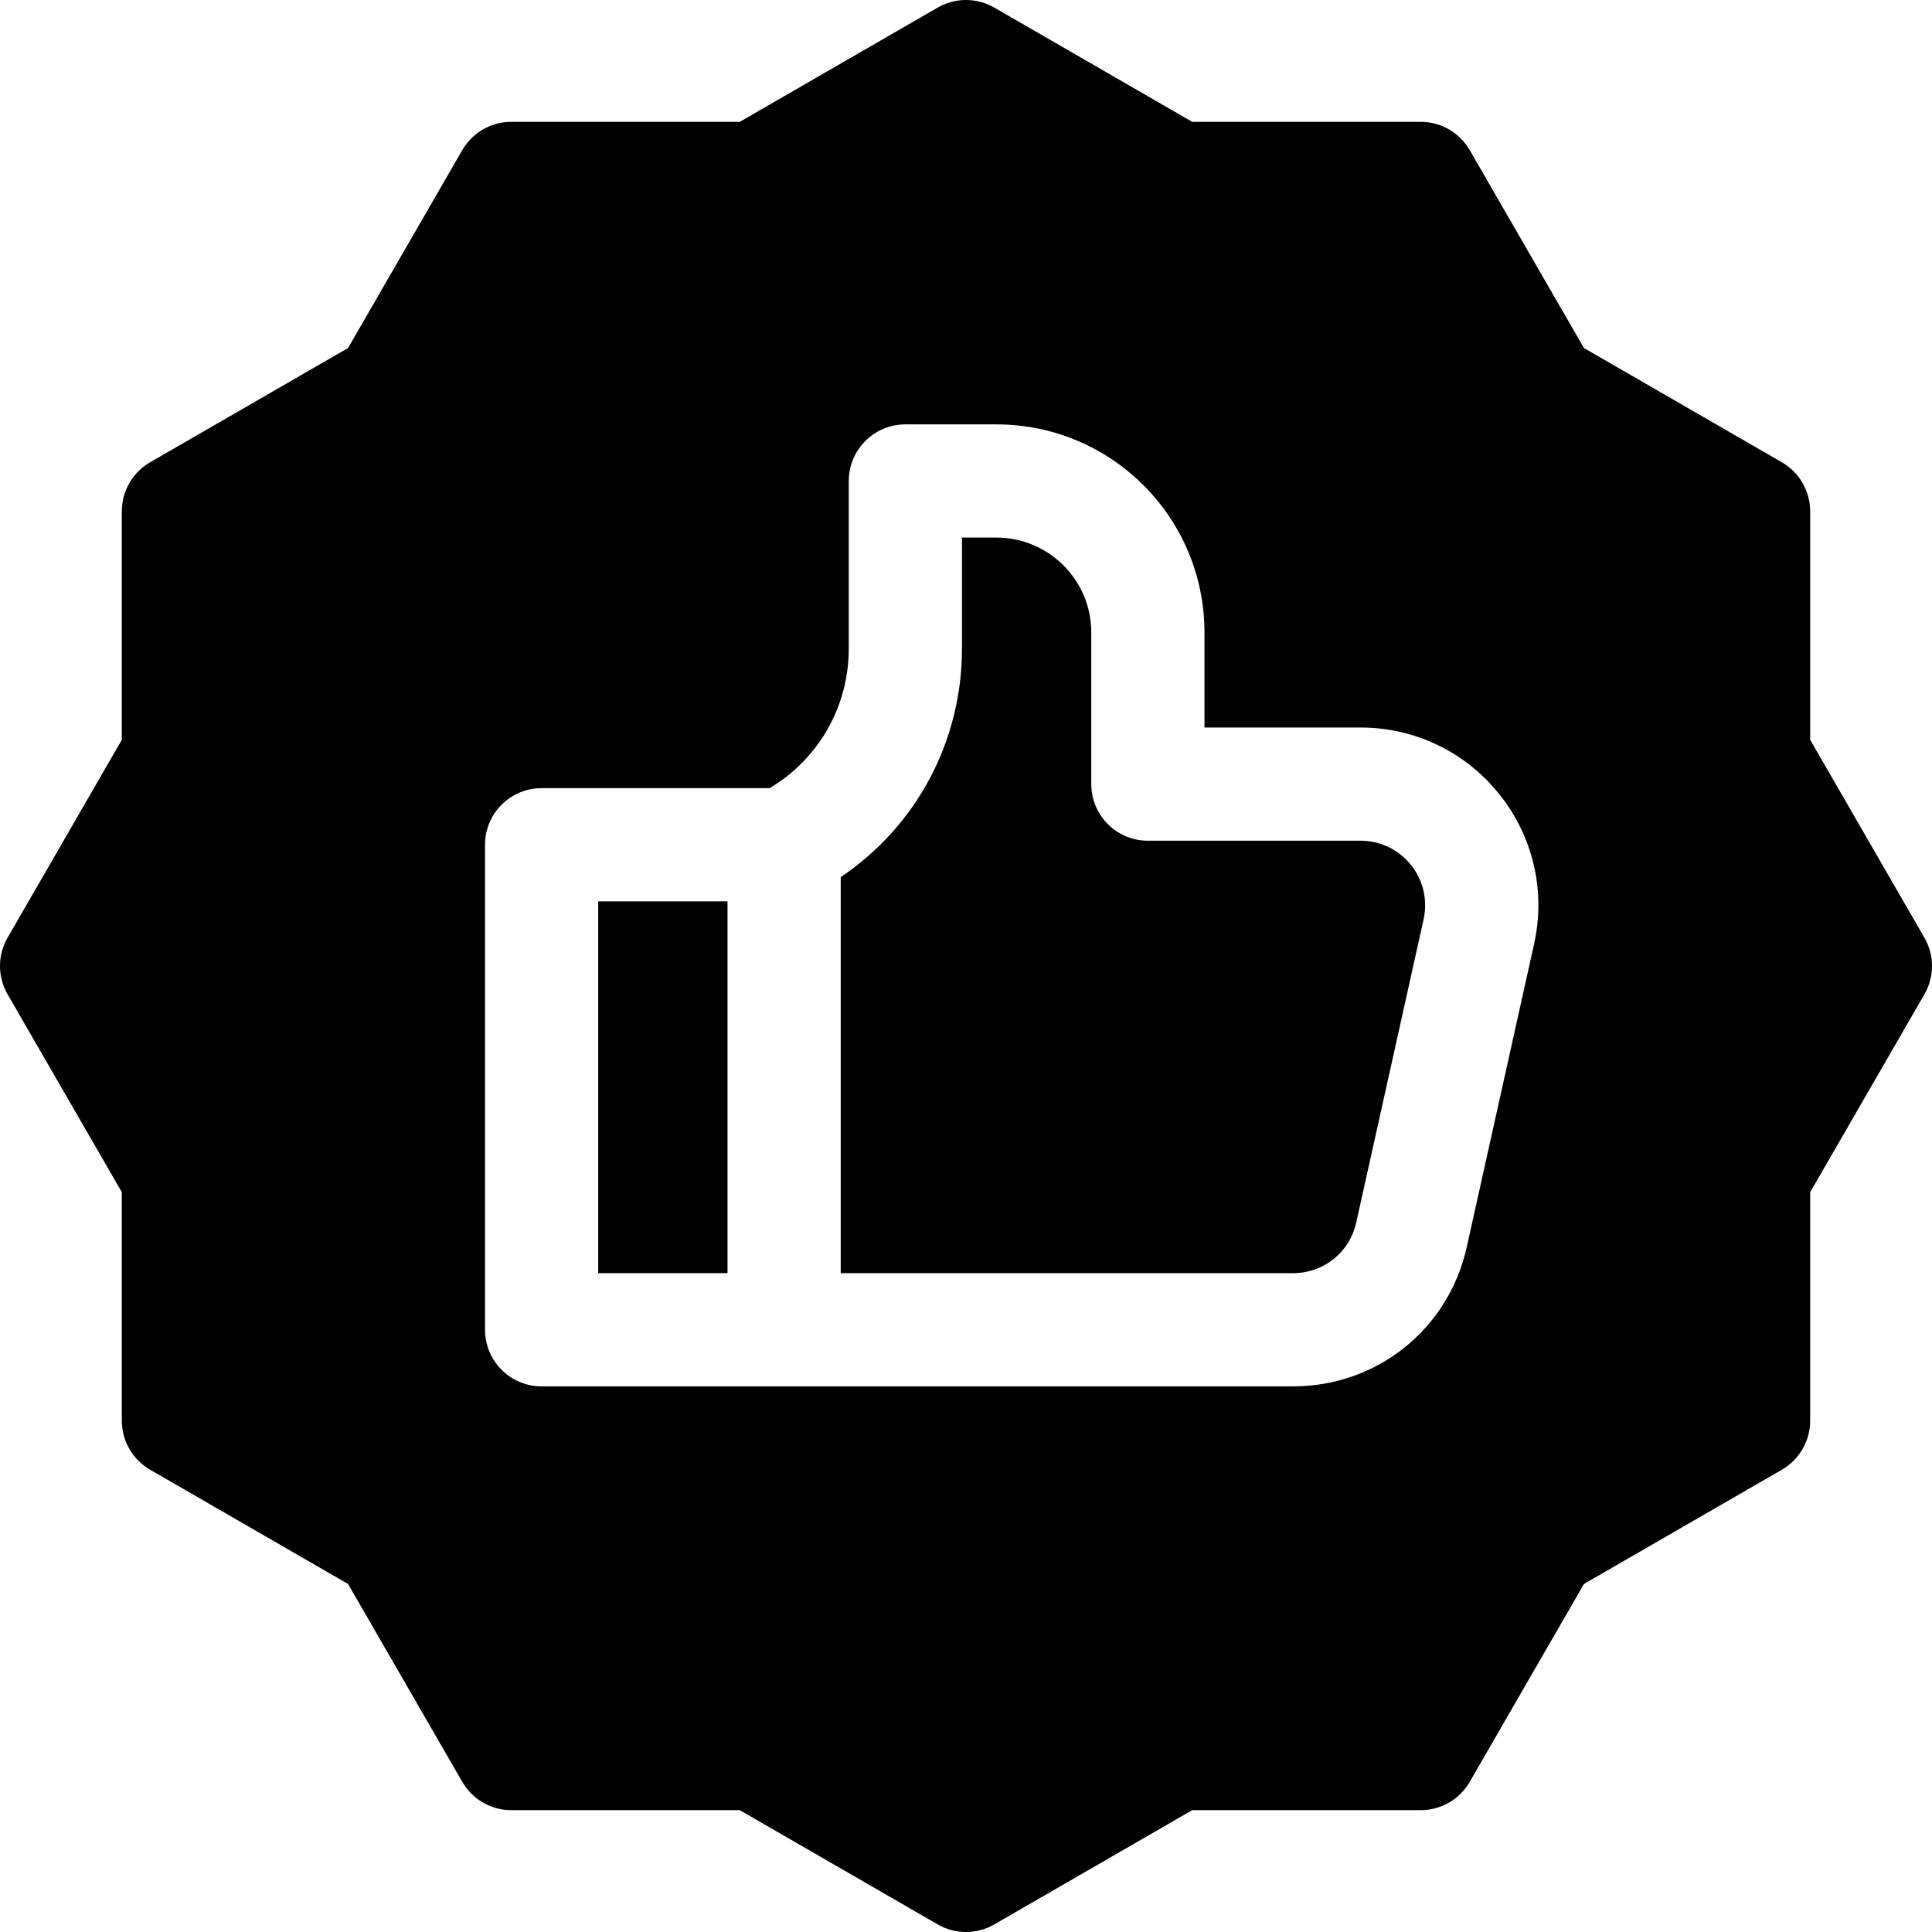 <svg id="Capa_1" enable-background="new 0 0 512 512" height="512" viewBox="0 0 512 512" width="512" xmlns="http://www.w3.org/2000/svg"><path d="m509.991 248.501-30.277-52.448v-60.553c0-5.359-2.859-10.312-7.501-12.991l-52.446-30.276-30.275-52.446c-2.68-4.641-7.632-7.5-12.991-7.5h-60.554l-52.448-30.278c-4.64-2.678-10.357-2.679-14.999 0l-52.447 30.277h-60.553c-5.359 0-10.312 2.859-12.991 7.501l-30.275 52.446-52.447 30.276c-4.642 2.679-7.501 7.631-7.501 12.991v60.553l-30.277 52.448c-2.679 4.641-2.679 10.357 0 14.998l30.276 52.448v60.553c0 5.359 2.859 10.312 7.501 12.991l52.447 30.276 30.276 52.446c2.679 4.642 7.631 7.501 12.991 7.501h60.554l52.447 30.277c2.32 1.339 4.91 2.009 7.5 2.009s5.179-.67 7.499-2.009l52.447-30.277h60.553c5.359 0 10.312-2.859 12.991-7.5l30.275-52.446 52.446-30.276c4.642-2.679 7.501-7.631 7.501-12.991v-60.553l30.277-52.448c2.68-4.642 2.68-10.358.001-14.999zm-103.439 1.655-17.852 80.339c-4.833 21.73-23.754 36.905-46.013 36.905h-199.154c-8.284 0-15-6.716-15-15v-128.533c0-8.284 6.716-15 15-15h60.435c13.009-7.768 20.965-21.656 20.965-36.992v-44.408c0-8.284 6.716-15 15-15h24.1c30.514 0 55.167 24.691 55.167 55.167v25.166h41.346c14.37 0 27.77 6.429 36.764 17.639 8.988 11.214 12.355 25.689 9.242 39.717z"/><path d="m360.546 222.8h-56.346c-8.284 0-15-6.716-15-15v-40.167c0-14.013-11.366-25.167-25.167-25.167h-9.1v29.408c0 24.638-12.102 47.08-32.133 60.571v104.955h119.888c8.092 0 14.971-5.517 16.728-13.417l17.851-80.332c1.132-5.101-.093-10.368-3.36-14.445-3.267-4.069-8.138-6.406-13.361-6.406z"/><path d="m158.533 238.867h34.267v98.533h-34.267z"/></svg>